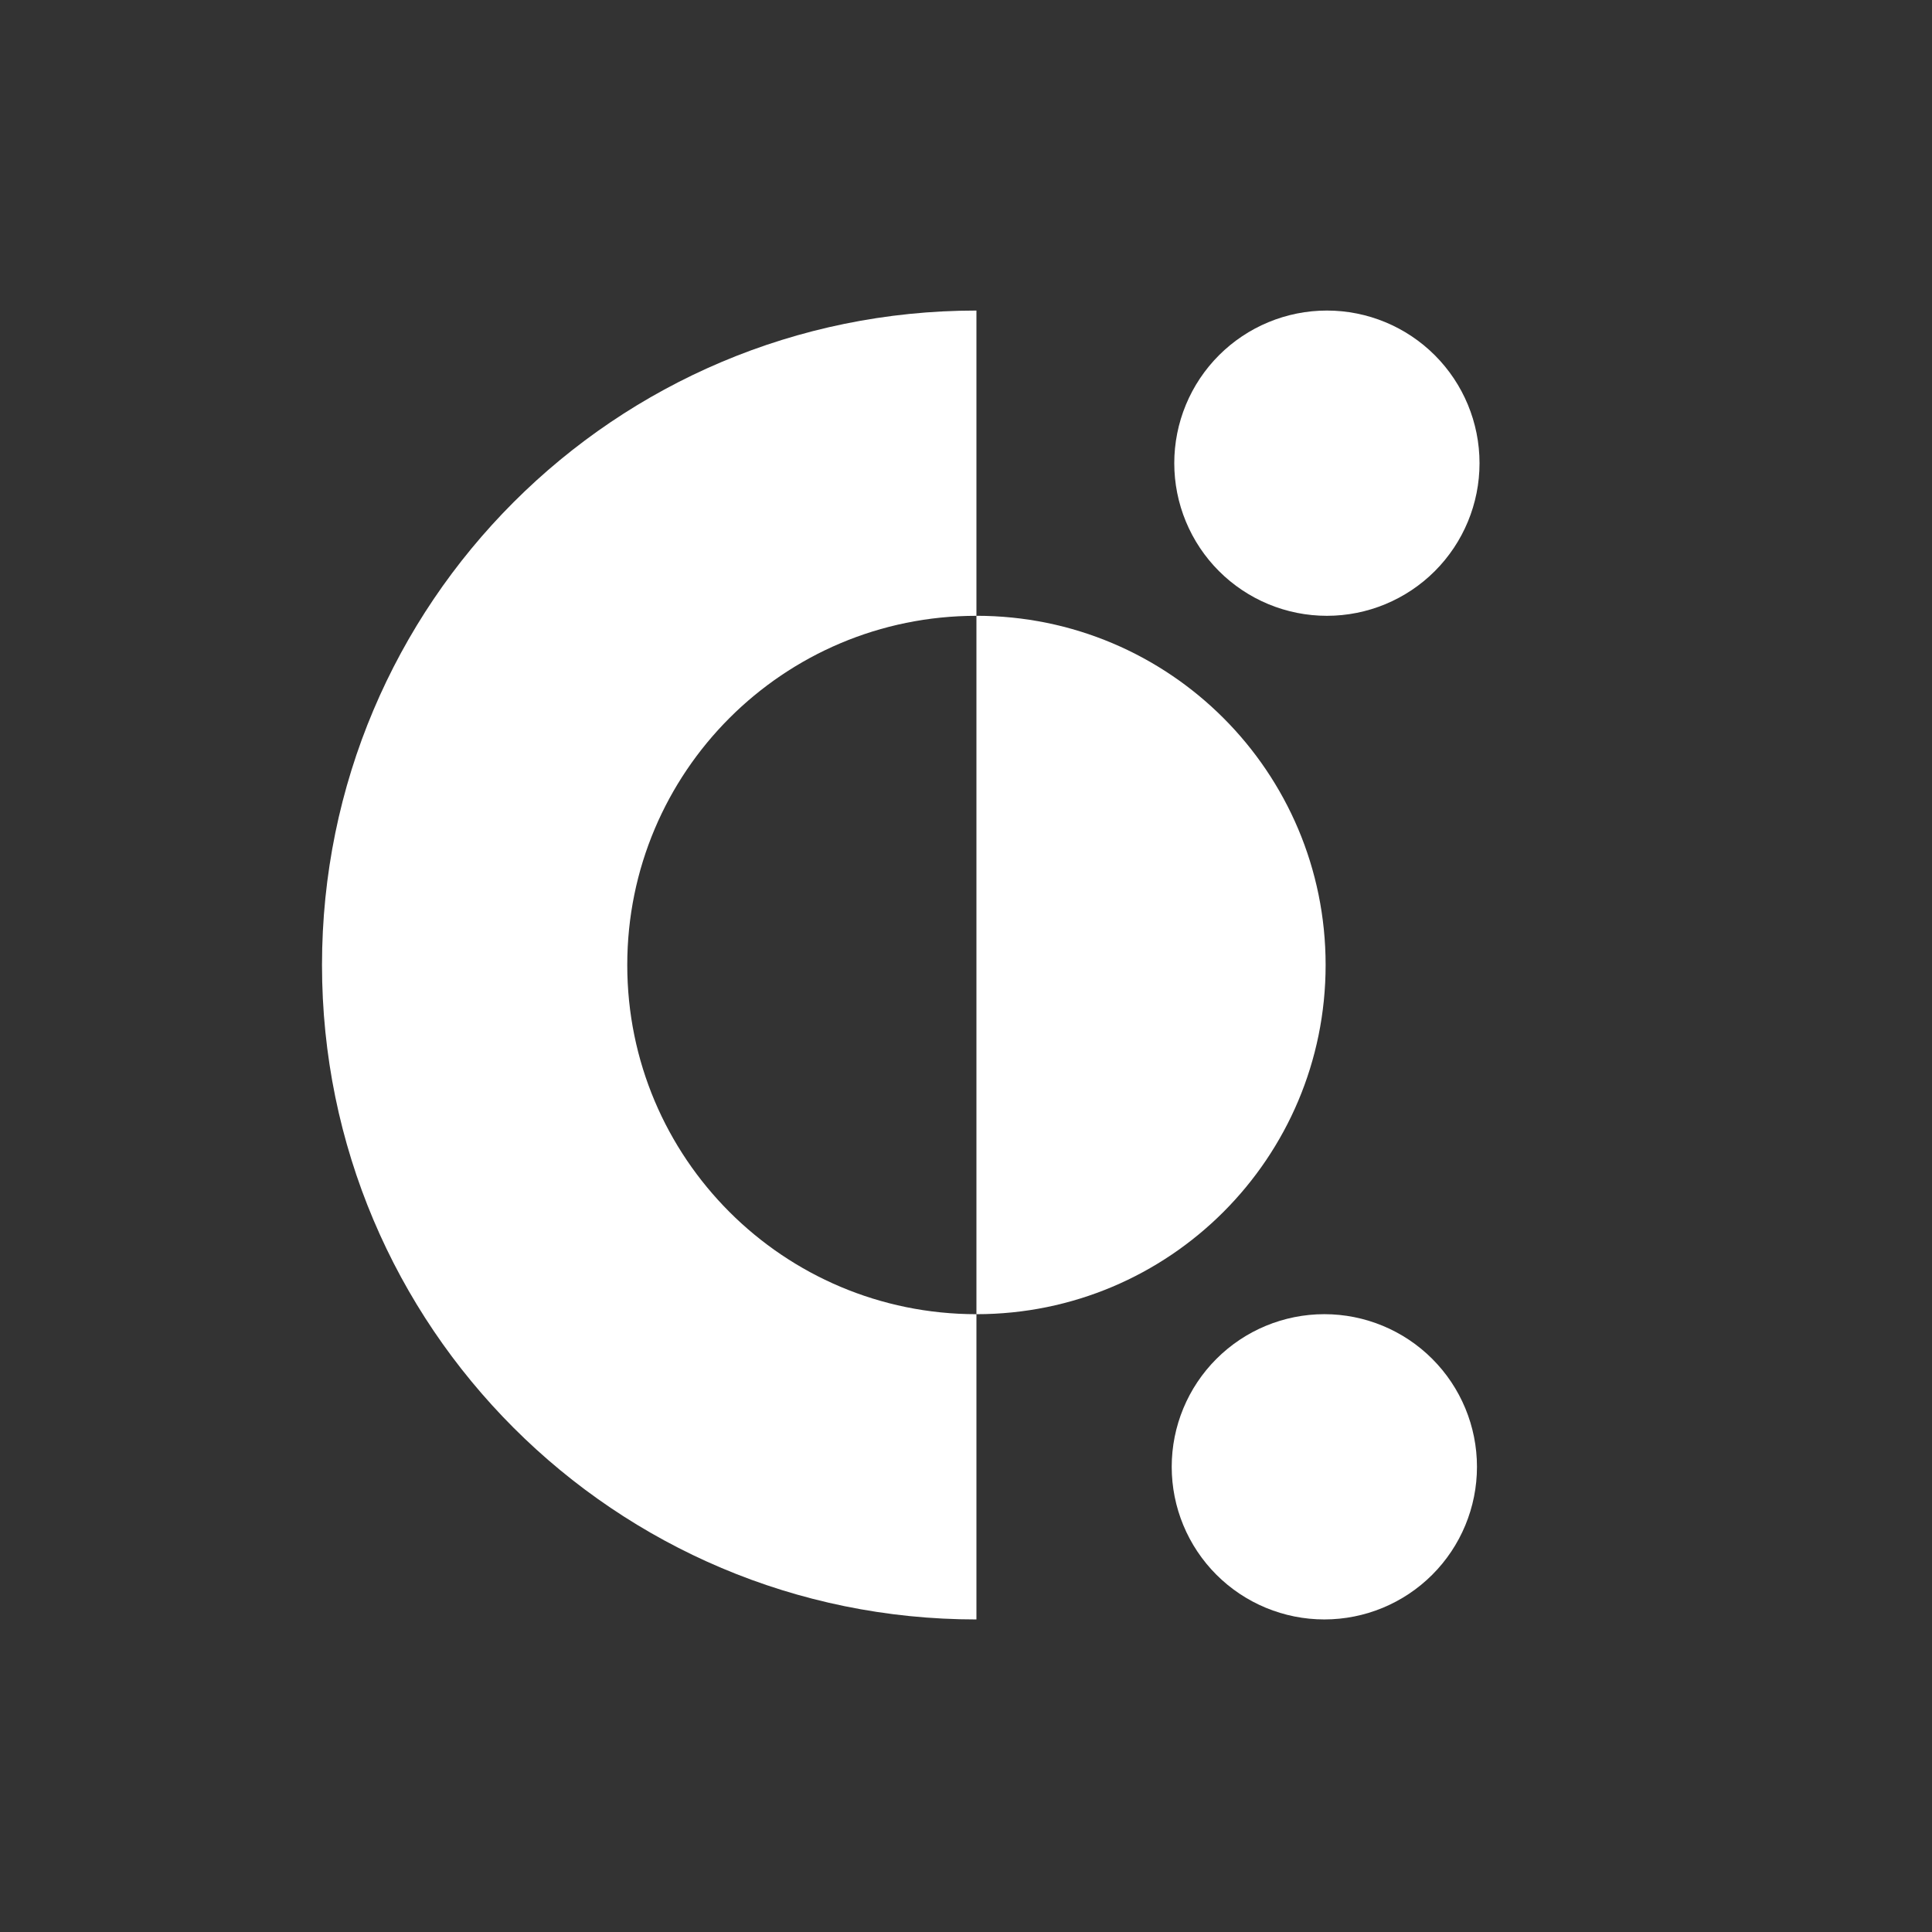 <?xml version="1.0" encoding="utf-8"?>
<svg xmlns="http://www.w3.org/2000/svg" width="250" height="250" viewBox="0 0 250 250" fill="none">
<rect x="0" y="0" width="250" height="250" fill="#333333" stroke="none"/>
<path d="M126.35 79.686V40.185C79.559 40.185 41.667 78.079 41.667 124.869C41.667 171.661 79.561 209.556 126.35 209.556V170.056C101.375 170.056 81.167 149.846 81.167 124.869C81.167 99.896 101.375 79.686 126.35 79.686Z" fill="white"/>
<path d="M171.7 79.686C169.107 79.686 166.538 79.175 164.142 78.182C161.746 77.19 159.569 75.735 157.735 73.901C155.901 72.067 154.446 69.89 153.454 67.493C152.461 65.097 151.95 62.529 151.95 59.935C151.95 57.342 152.461 54.774 153.454 52.377C154.446 49.981 155.901 47.804 157.735 45.97C159.569 44.136 161.746 42.681 164.142 41.689C166.538 40.696 169.107 40.185 171.7 40.185C176.938 40.185 181.962 42.266 185.666 45.97C189.369 49.674 191.45 54.697 191.45 59.935C191.45 65.174 189.369 70.197 185.666 73.901C181.962 77.605 176.938 79.686 171.7 79.686Z" fill="white"/>
<path d="M171.369 209.554C166.131 209.554 161.108 207.473 157.404 203.77C153.7 200.066 151.619 195.042 151.619 189.804C151.619 184.566 153.7 179.543 157.404 175.839C161.108 172.135 166.131 170.054 171.369 170.054C176.607 170.054 181.631 172.135 185.334 175.839C189.038 179.543 191.119 184.566 191.119 189.804C191.119 195.042 189.038 200.066 185.334 203.77C181.631 207.473 176.607 209.554 171.369 209.554Z" fill="white"/>
<path d="M171.535 124.869C171.535 149.846 151.327 170.056 126.35 170.056V79.683C151.325 79.683 171.535 99.891 171.535 124.866" fill="white"/>
</svg>